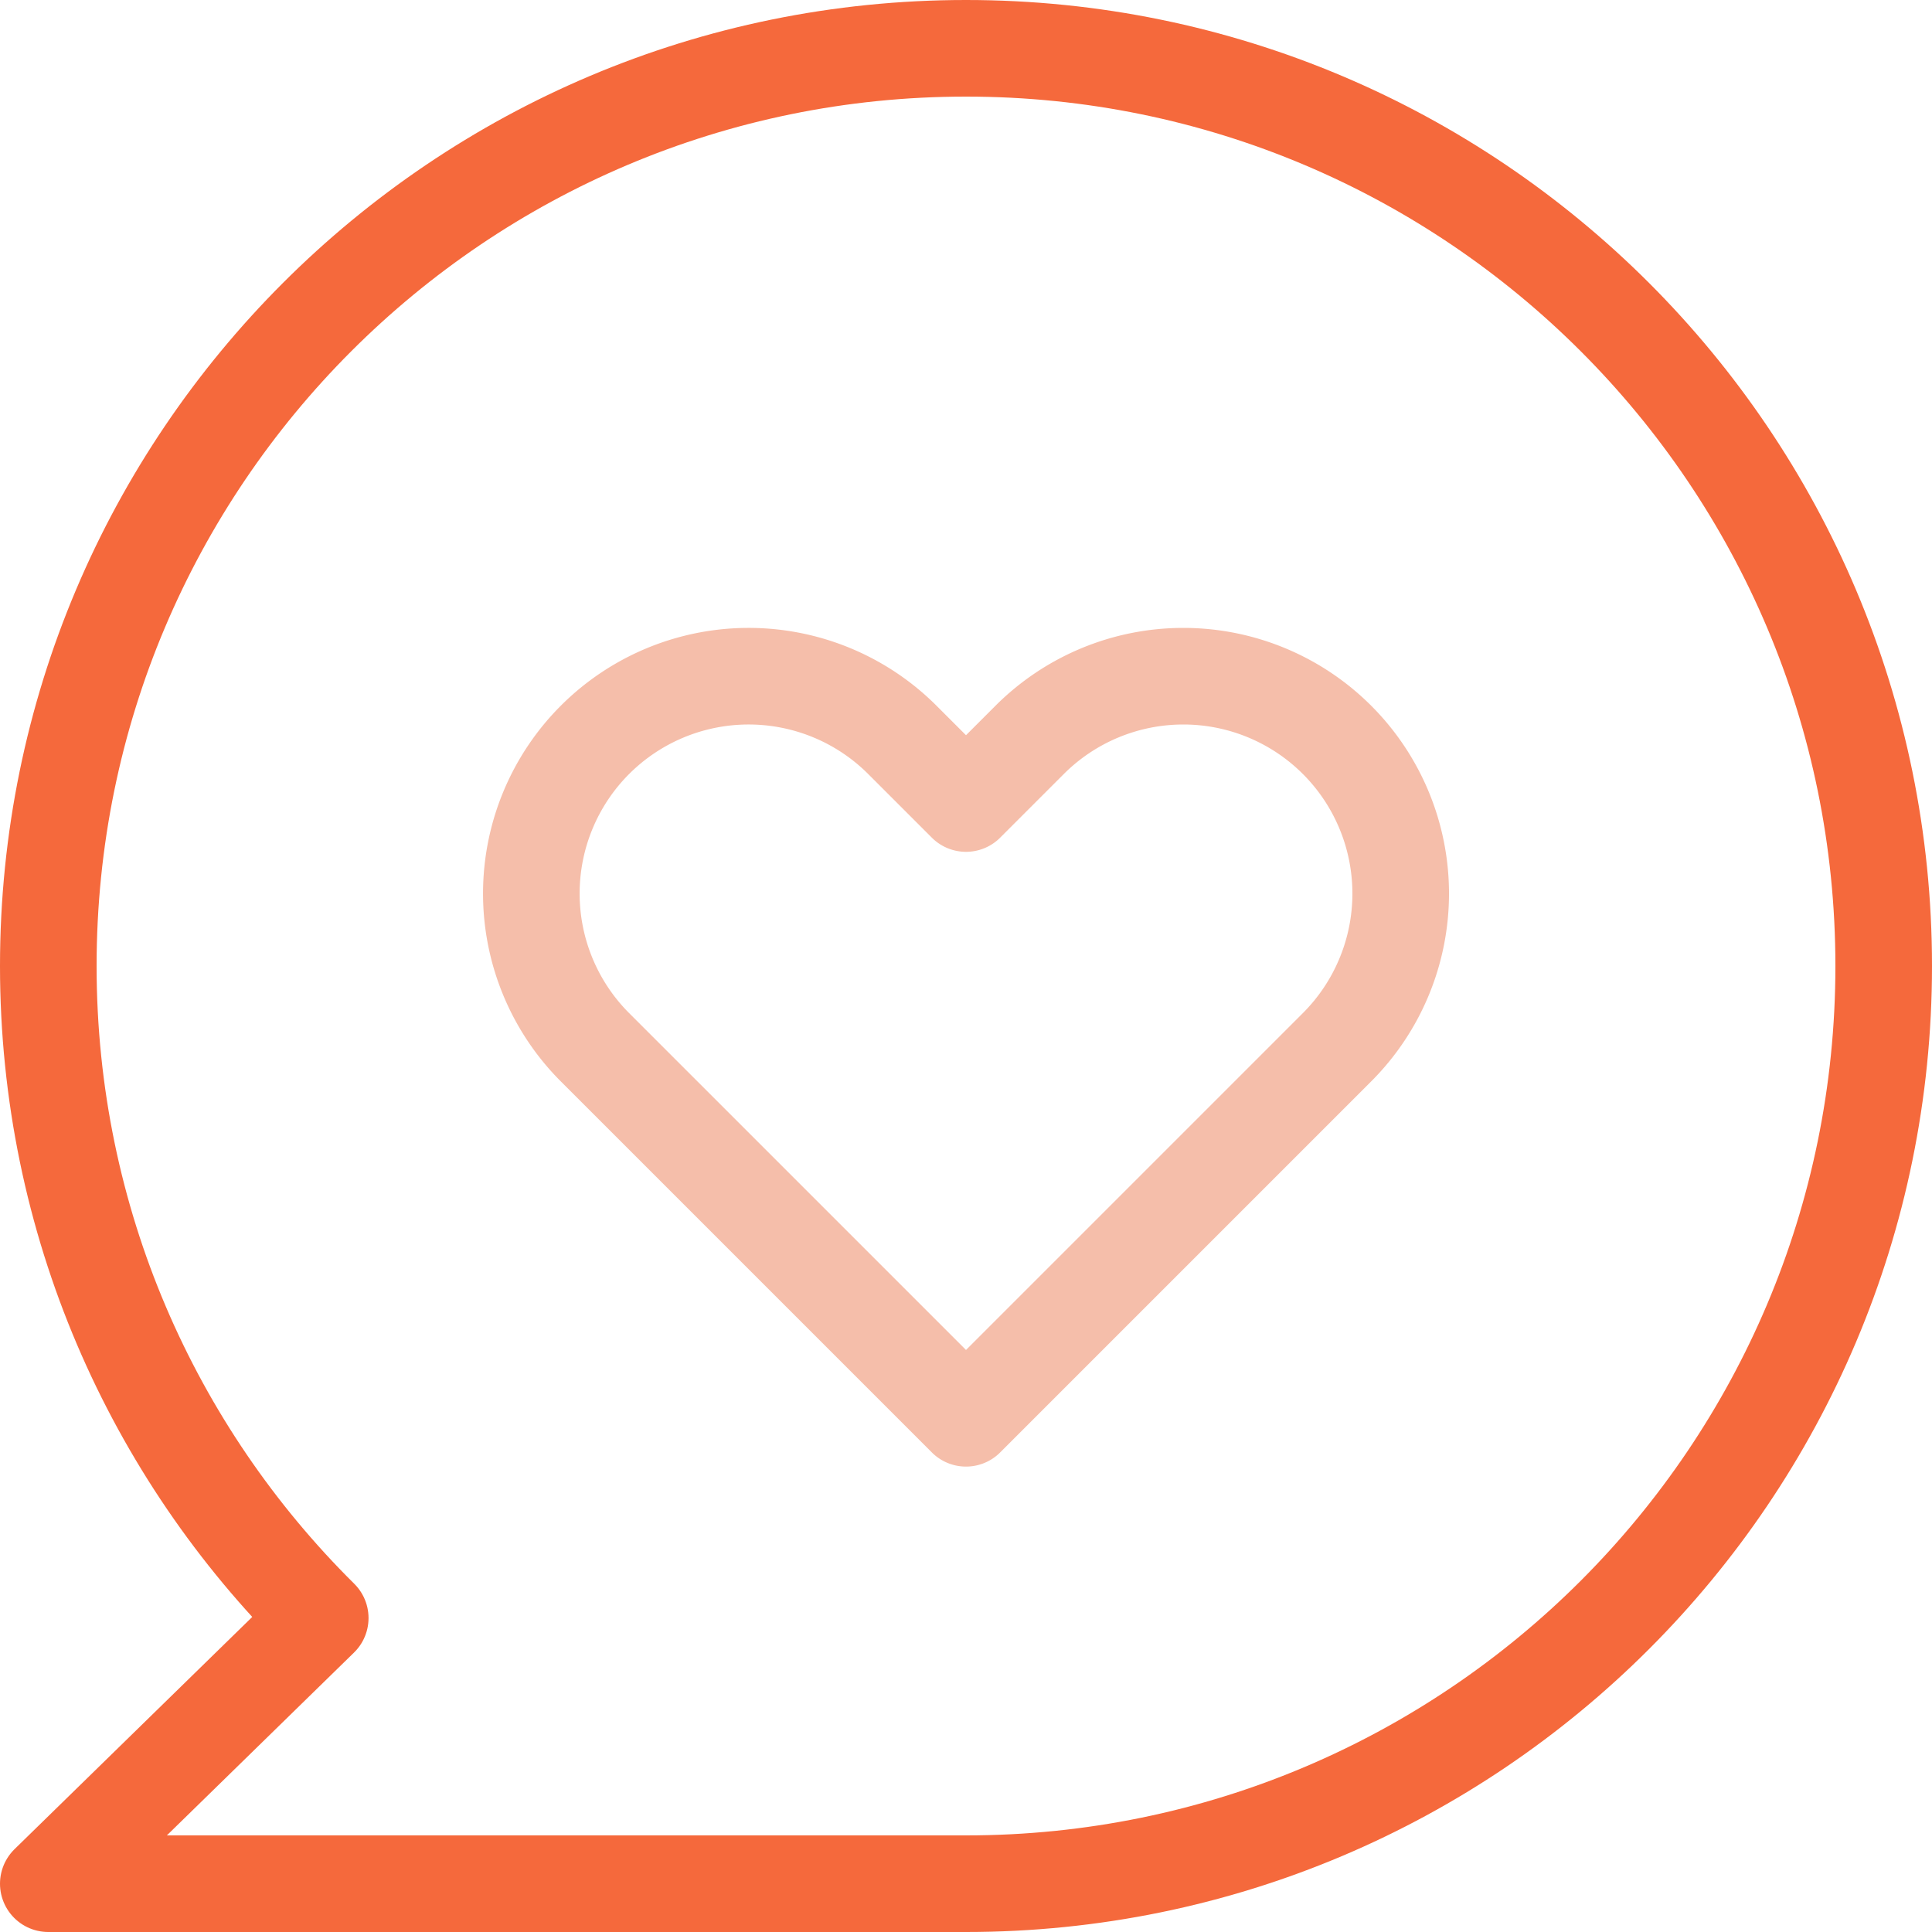 <svg width="40" height="40" viewBox="0 0 40 40" fill="none" xmlns="http://www.w3.org/2000/svg"><path d="M20 39c10.493 0 19-8.507 19-19S30.493 1 20 1 1 9.507 1 20c0 5.28 2.154 10.057 5.63 13.5L1 39h19z" stroke="#F5693C" stroke-width="2" stroke-linecap="round" stroke-linejoin="round"/><path d="M12.318 15.318a4.502 4.502 0 000 6.364L20 29.364l7.682-7.682a4.5 4.5 0 10-6.364-6.364L20 16.636l-1.318-1.318a4.5 4.5 0 00-6.364 0v0z" stroke="#F5BEAA" stroke-width="2" stroke-linecap="round" stroke-linejoin="round"/></svg>